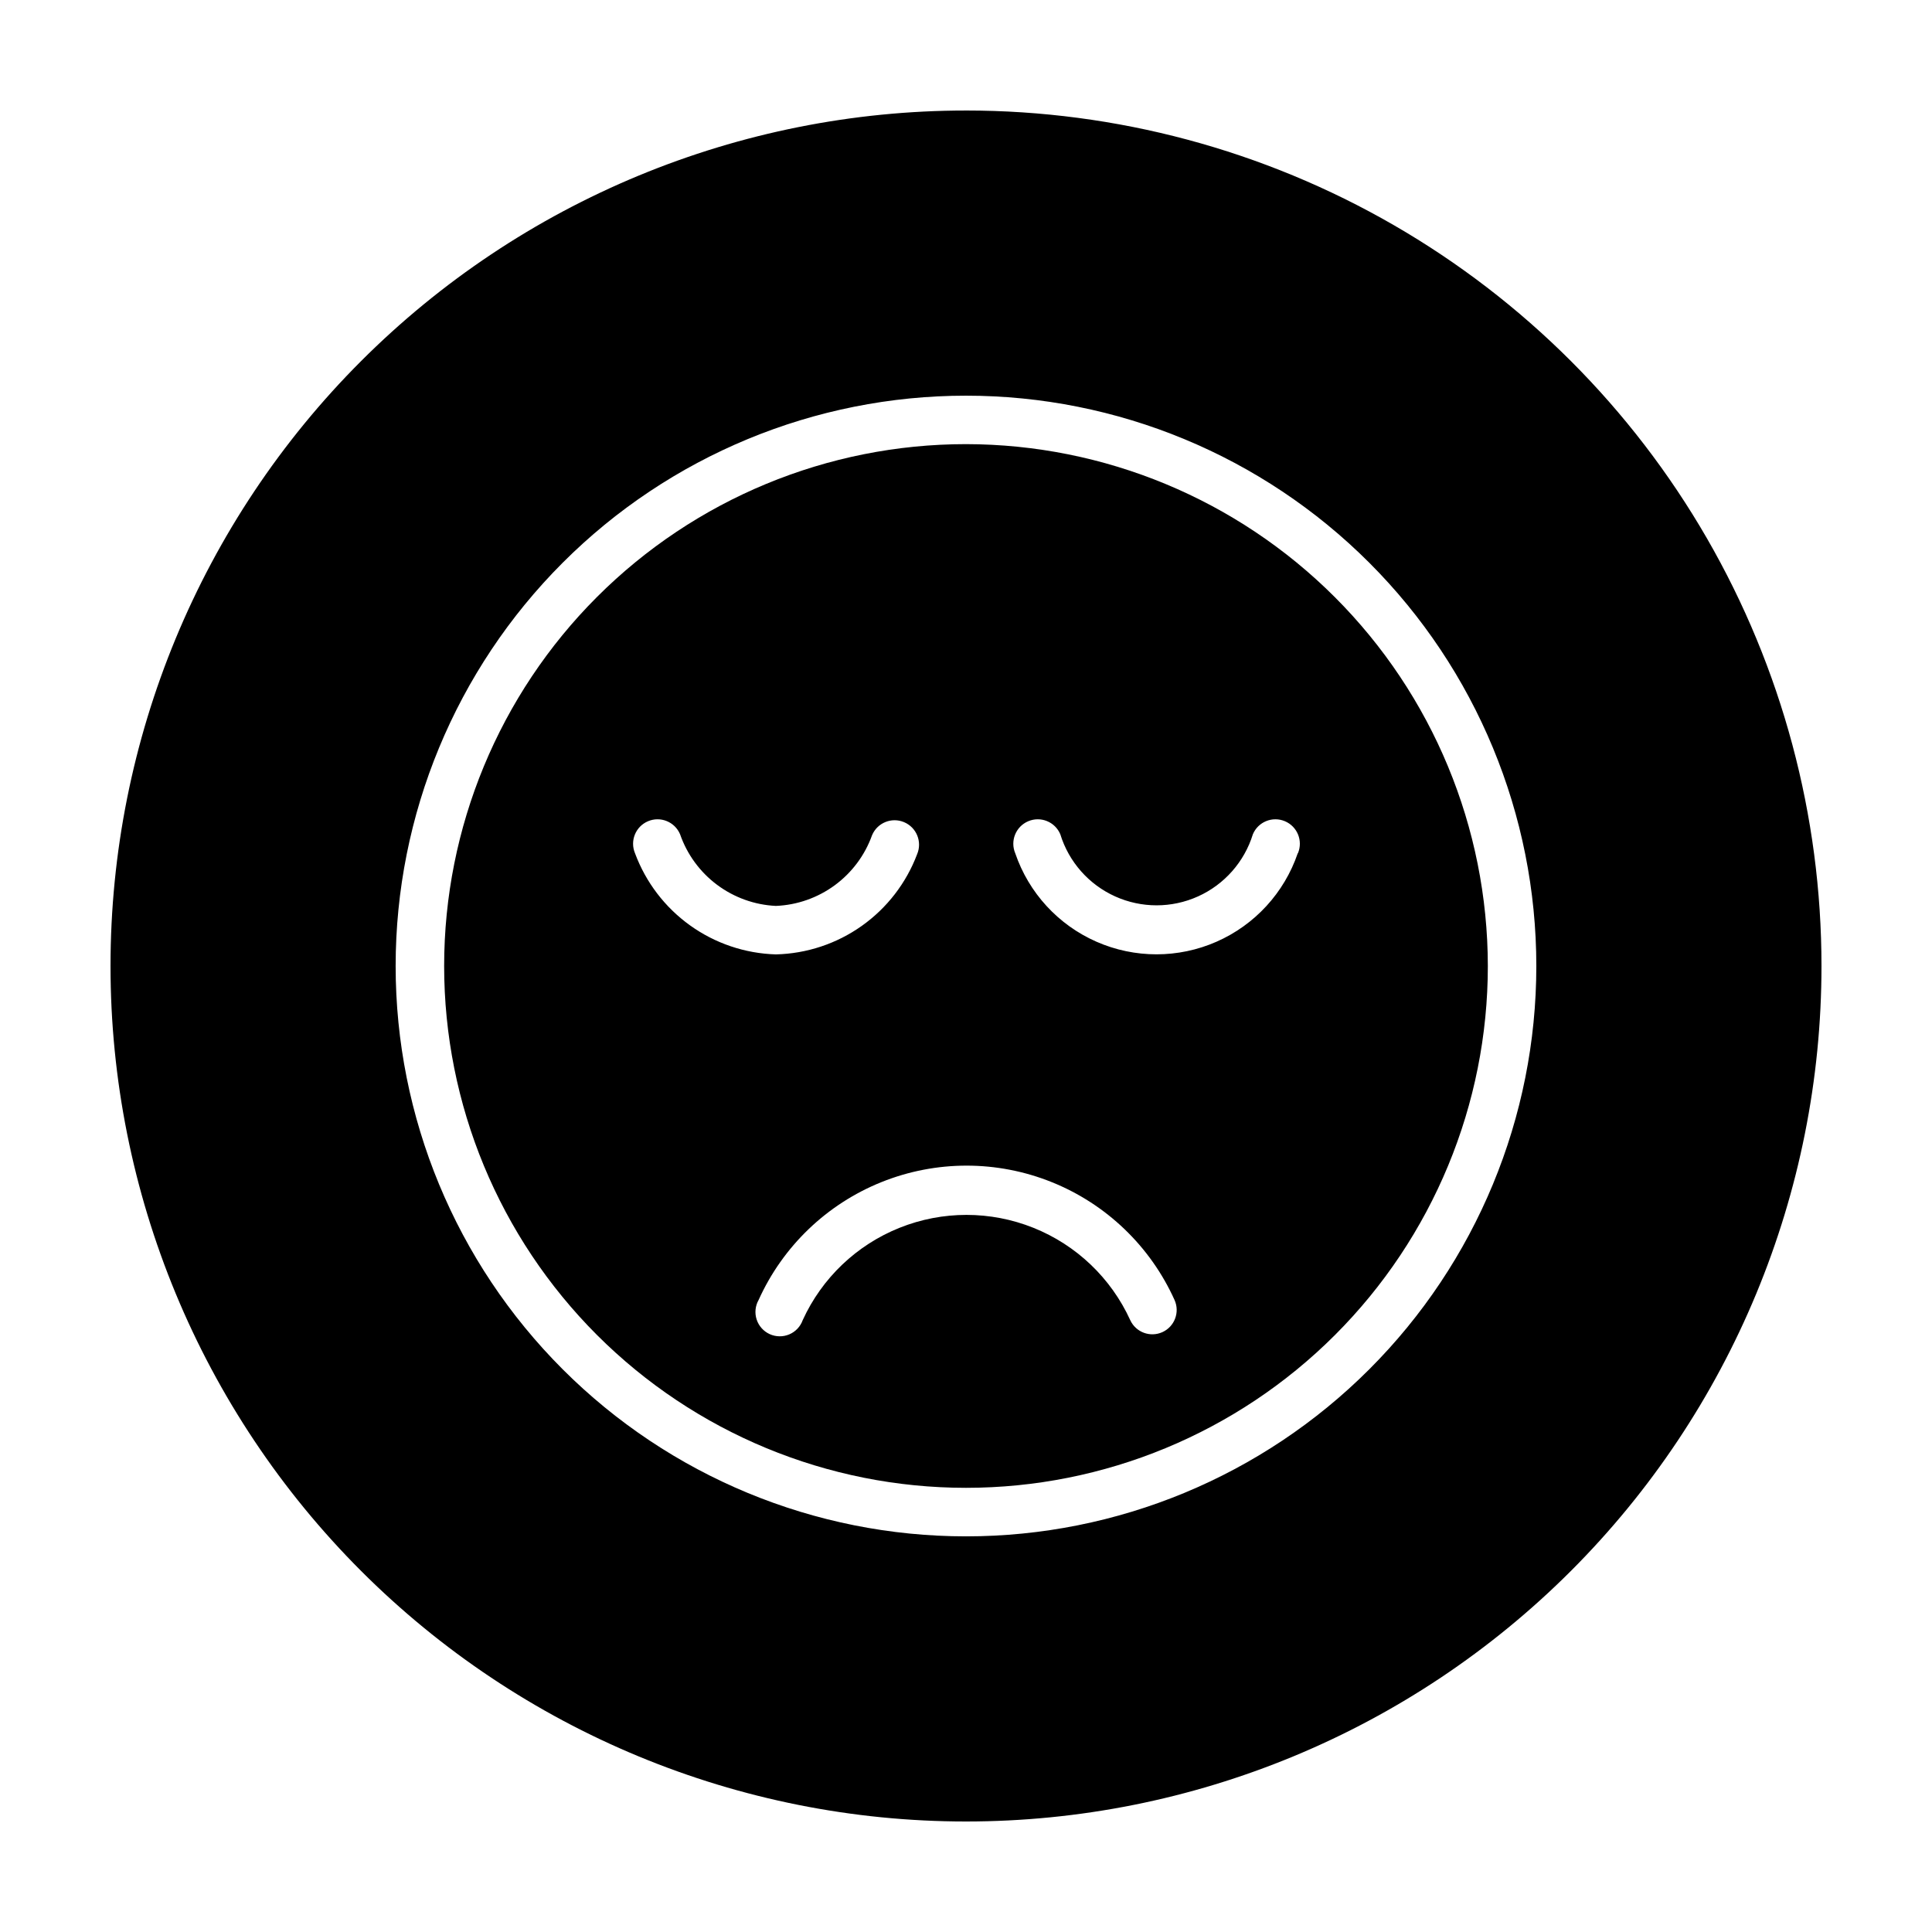 <?xml version="1.0" encoding="UTF-8"?>
<!-- Uploaded to: SVG Repo, www.svgrepo.com, Generator: SVG Repo Mixer Tools -->
<svg fill="#000000" width="800px" height="800px" version="1.1" viewBox="144 144 512 512" xmlns="http://www.w3.org/2000/svg">
 <g>
  <path d="m400 261.7c-36.68 0-71.855 14.57-97.793 40.504-25.934 25.938-40.504 61.113-40.504 97.793 0 36.676 14.57 71.852 40.504 97.789 25.938 25.934 61.113 40.504 97.793 40.504 36.676 0 71.852-14.57 97.789-40.504 25.934-25.938 40.504-61.113 40.504-97.789-0.039-36.668-14.621-71.82-40.547-97.746-25.93-25.93-61.082-40.512-97.746-40.551zm-87.715 108.42c-1.391-3.297 0.152-7.098 3.453-8.488 3.297-1.391 7.098 0.156 8.488 3.453 1.852 5.336 5.262 10 9.785 13.383 4.527 3.387 9.961 5.34 15.605 5.609 5.633-0.23 11.066-2.141 15.609-5.477 4.543-3.34 7.984-7.957 9.883-13.266 1.391-3.297 5.191-4.844 8.488-3.449 3.301 1.391 4.844 5.191 3.453 8.488-2.887 7.648-7.992 14.262-14.66 18.992-6.668 4.731-14.598 7.363-22.773 7.559-8.184-0.242-16.109-2.922-22.762-7.699-6.648-4.773-11.723-11.426-14.57-19.105zm139.76 126.91c-3.231 1.461-7.031 0.043-8.516-3.172-5.09-11.156-14.285-19.922-25.668-24.48s-24.086-4.559-35.469 0c-11.387 4.559-20.578 13.324-25.668 24.48-0.609 1.699-1.902 3.066-3.566 3.769s-3.547 0.676-5.188-0.074-2.894-2.156-3.453-3.875c-0.559-1.715-0.371-3.59 0.516-5.16 6.414-14.227 18.078-25.426 32.559-31.246 14.477-5.824 30.645-5.824 45.121 0 14.477 5.82 26.145 17.02 32.555 31.246 1.453 3.238 0.012 7.047-3.223 8.512zm35.871-126.91c-3.574 10.484-11.383 18.988-21.523 23.445-10.137 4.457-21.684 4.457-31.824 0-10.137-4.457-17.945-12.961-21.52-23.445-1.391-3.297 0.152-7.098 3.453-8.488 3.297-1.391 7.098 0.156 8.488 3.453 2.254 7.32 7.547 13.32 14.531 16.473s14.988 3.152 21.969 0c6.984-3.152 12.277-9.152 14.535-16.473 1.391-3.297 5.191-4.844 8.488-3.453 3.297 1.391 4.844 5.191 3.453 8.488z"/>
  <path d="m400 173.29c-60.129 0-117.8 23.887-160.31 66.402s-66.402 100.18-66.402 160.31c0 60.125 23.887 117.79 66.402 160.31 42.516 42.52 100.18 66.402 160.31 66.402 60.125 0 117.79-23.883 160.31-66.402 42.52-42.516 66.402-100.18 66.402-160.31 0-39.797-10.473-78.895-30.371-113.36-19.898-34.465-48.52-63.086-82.984-82.984-34.465-19.895-73.559-30.371-113.36-30.371zm0 377.86c-40.086 0-78.531-15.922-106.88-44.27-28.344-28.344-44.27-66.785-44.27-106.87s15.926-78.531 44.27-106.88 66.789-44.27 106.88-44.27 78.527 15.926 106.87 44.27c28.348 28.344 44.27 66.789 44.27 106.88s-15.922 78.527-44.27 106.87c-28.344 28.348-66.785 44.27-106.87 44.27z"/>
 </g>
</svg>